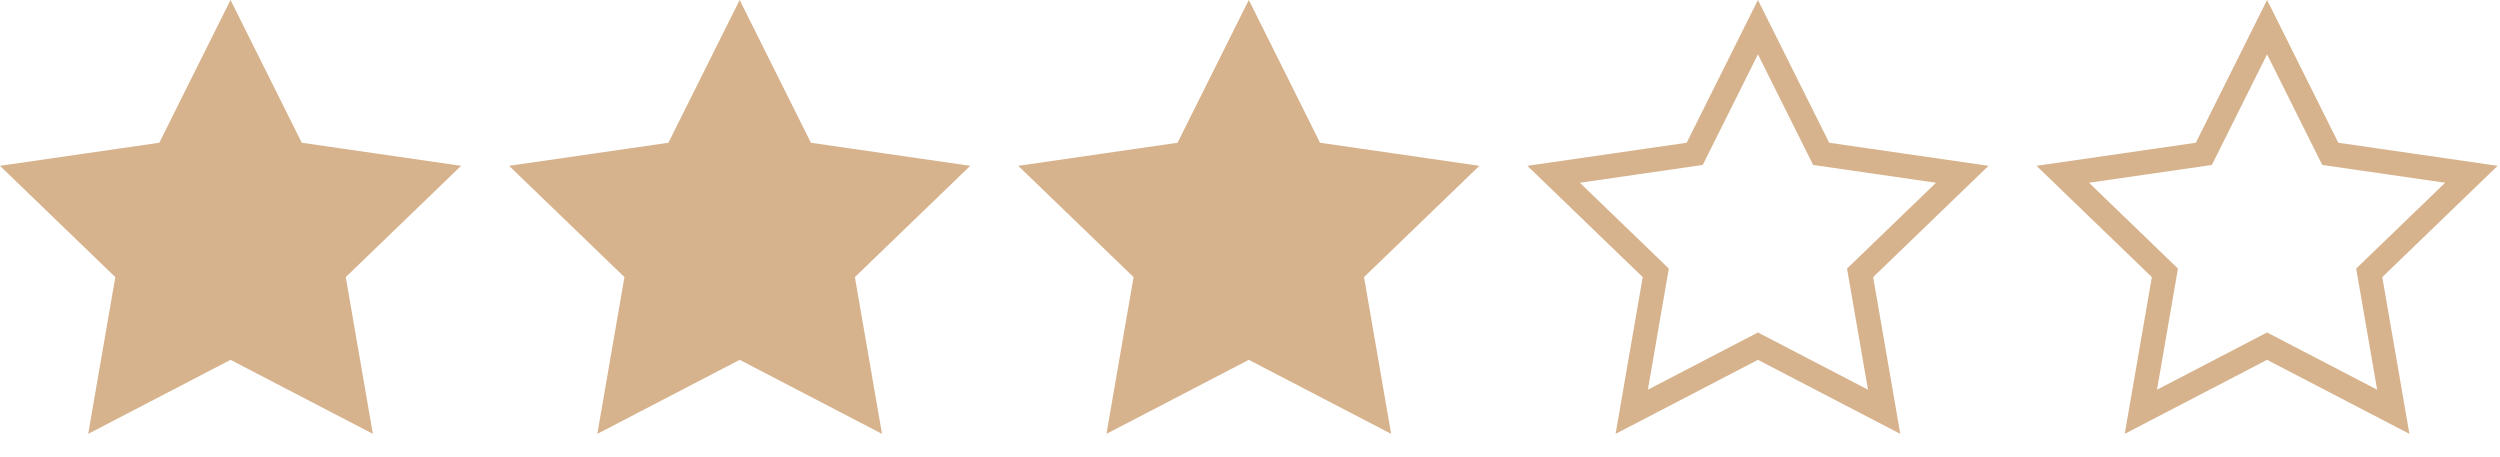 <svg width="104" height="19" viewBox="0 0 104 19" fill="none" xmlns="http://www.w3.org/2000/svg">
<g clip-path="url(#clip0_108_24)">
<path d="M9.59 1.13L12.22 6.4L18.09 7.25L13.84 11.35L14.84 17.13L9.59 14.4L4.34 17.13L5.34 11.35L1.09 7.25L6.96 6.4L9.59 1.13Z" fill="#D7B38D" stroke="#D7B38D" stroke-width="1.01"/>
<path d="M30.77 1.13L33.4 6.4L39.27 7.25L35.02 11.35L36.02 17.13L30.77 14.4L25.52 17.13L26.52 11.35L22.27 7.25L28.14 6.4L30.77 1.13Z" fill="#D7B38D" stroke="#D7B38D" stroke-width="1.01"/>
<path d="M51.95 1.13L54.58 6.4L60.45 7.25L56.2 11.35L57.2 17.13L51.95 14.4L46.7 17.13L47.7 11.35L43.45 7.25L49.32 6.4L51.95 1.13Z" fill="#D7B38D" stroke="#D7B38D" stroke-width="1.01"/>
<path d="M73.13 1.13L75.76 6.4L81.63 7.25L77.38 11.35L78.38 17.13L73.13 14.4L67.88 17.13L68.88 11.35L64.63 7.25L70.5 6.4L73.13 1.13Z" stroke="#D7B38D" stroke-width="1.01"/>
<path d="M94.31 1.13L96.94 6.4L102.81 7.25L98.56 11.35L99.56 17.13L94.31 14.4L89.06 17.13L90.06 11.35L85.81 7.25L91.68 6.4L94.31 1.13Z" stroke="#D7B38D" stroke-width="1.01"/>
</g>
<defs>
<clipPath id="clip0_108_24">
<rect width="104" height="19" fill="white"/>
</clipPath>
</defs>
</svg>
